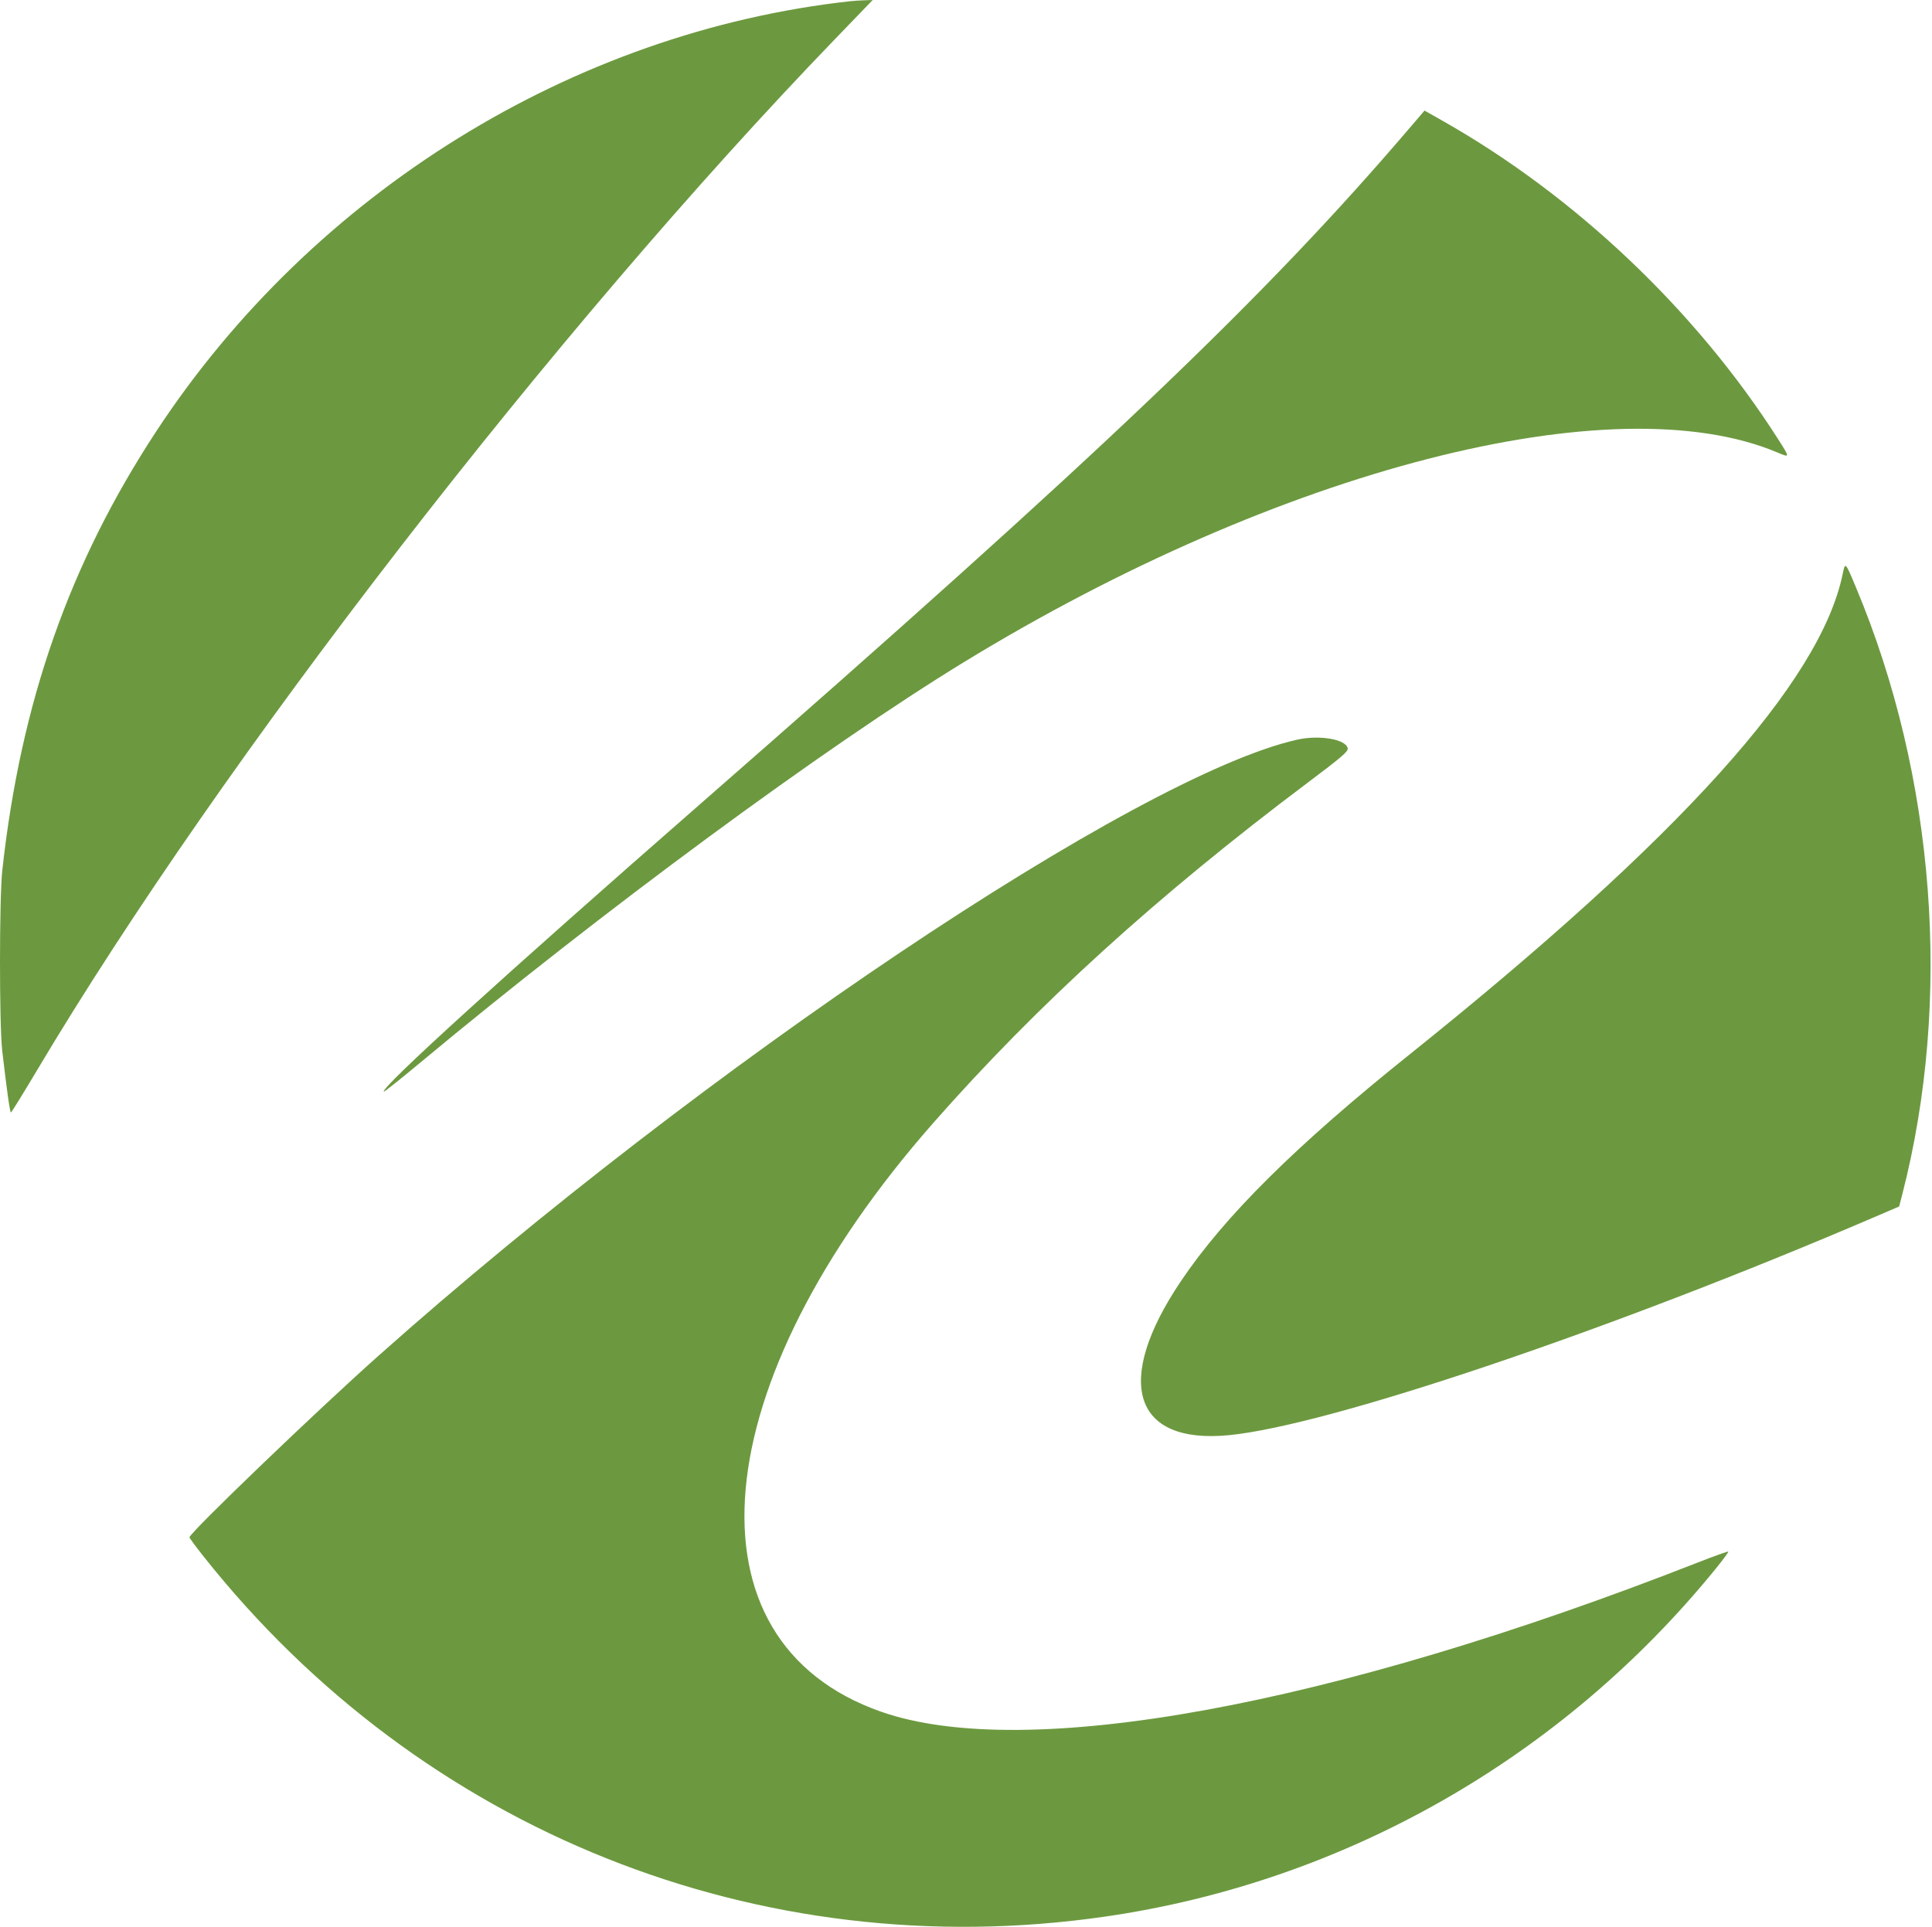 <?xml version="1.0" encoding="UTF-8"?> <svg xmlns="http://www.w3.org/2000/svg" width="802" height="800" viewBox="0 0 802 800" fill="none"><path fill-rule="evenodd" clip-rule="evenodd" d="M352.97 0.499C237.821 13.22 129.939 80.055 64.977 178.914C28.864 233.873 8.601 291.624 0.949 361.411C-0.298 372.785 -0.323 425.411 0.914 436.161C2.769 452.285 4.121 461.9 4.532 461.889C4.767 461.884 9.708 453.894 15.514 444.136C91.982 315.616 230.345 136.785 346.46 16.396L362.273 0L358.856 0.113C356.976 0.175 354.327 0.348 352.97 0.499ZM585.196 53.1C524.541 124.087 457.793 187.706 290.56 333.924C209.783 404.552 157.847 451.773 159.325 453.251C159.49 453.416 166.295 447.996 174.446 441.206C249.919 378.335 342.32 310.257 400.218 274.864C531.172 194.812 669.733 159.119 737.881 187.884C743.12 190.096 743.118 190.158 737.999 182.145C703.915 128.798 653.917 81.366 598.914 50.198L591.341 45.907L585.196 53.1ZM764.914 238.36C755.636 283.283 697.412 347.859 584.978 437.929C537.836 475.694 508.328 504.978 490.119 532.067C462.173 573.643 470.345 599.731 510.107 595.877C551.586 591.857 668.526 552.356 777.817 505.448L788.366 500.921L789.623 496.044C810.459 415.229 803.417 322.612 770.455 243.92C765.94 233.141 765.983 233.184 764.914 238.36ZM538.435 307.114C472.125 322.029 292.082 442.782 157.279 562.755C131.457 585.736 78.65 636.461 78.65 638.285C78.65 638.586 81.24 642.1 84.405 646.096C174.91 760.335 315.198 816.453 458.599 795.779C557.816 781.476 648.366 729.904 712.208 651.337C715.259 647.582 717.616 644.372 717.447 644.203C717.277 644.033 711.599 646.068 704.829 648.723C552.573 708.451 425.449 731.665 365.663 710.66C282.431 681.417 291.96 574.739 387.507 466.132C430.647 417.094 480.404 371.873 542.8 324.993C556.803 314.472 559.64 312.049 559.458 310.769C558.915 306.954 547.765 305.016 538.435 307.114Z" fill="#6C993F"></path></svg> 